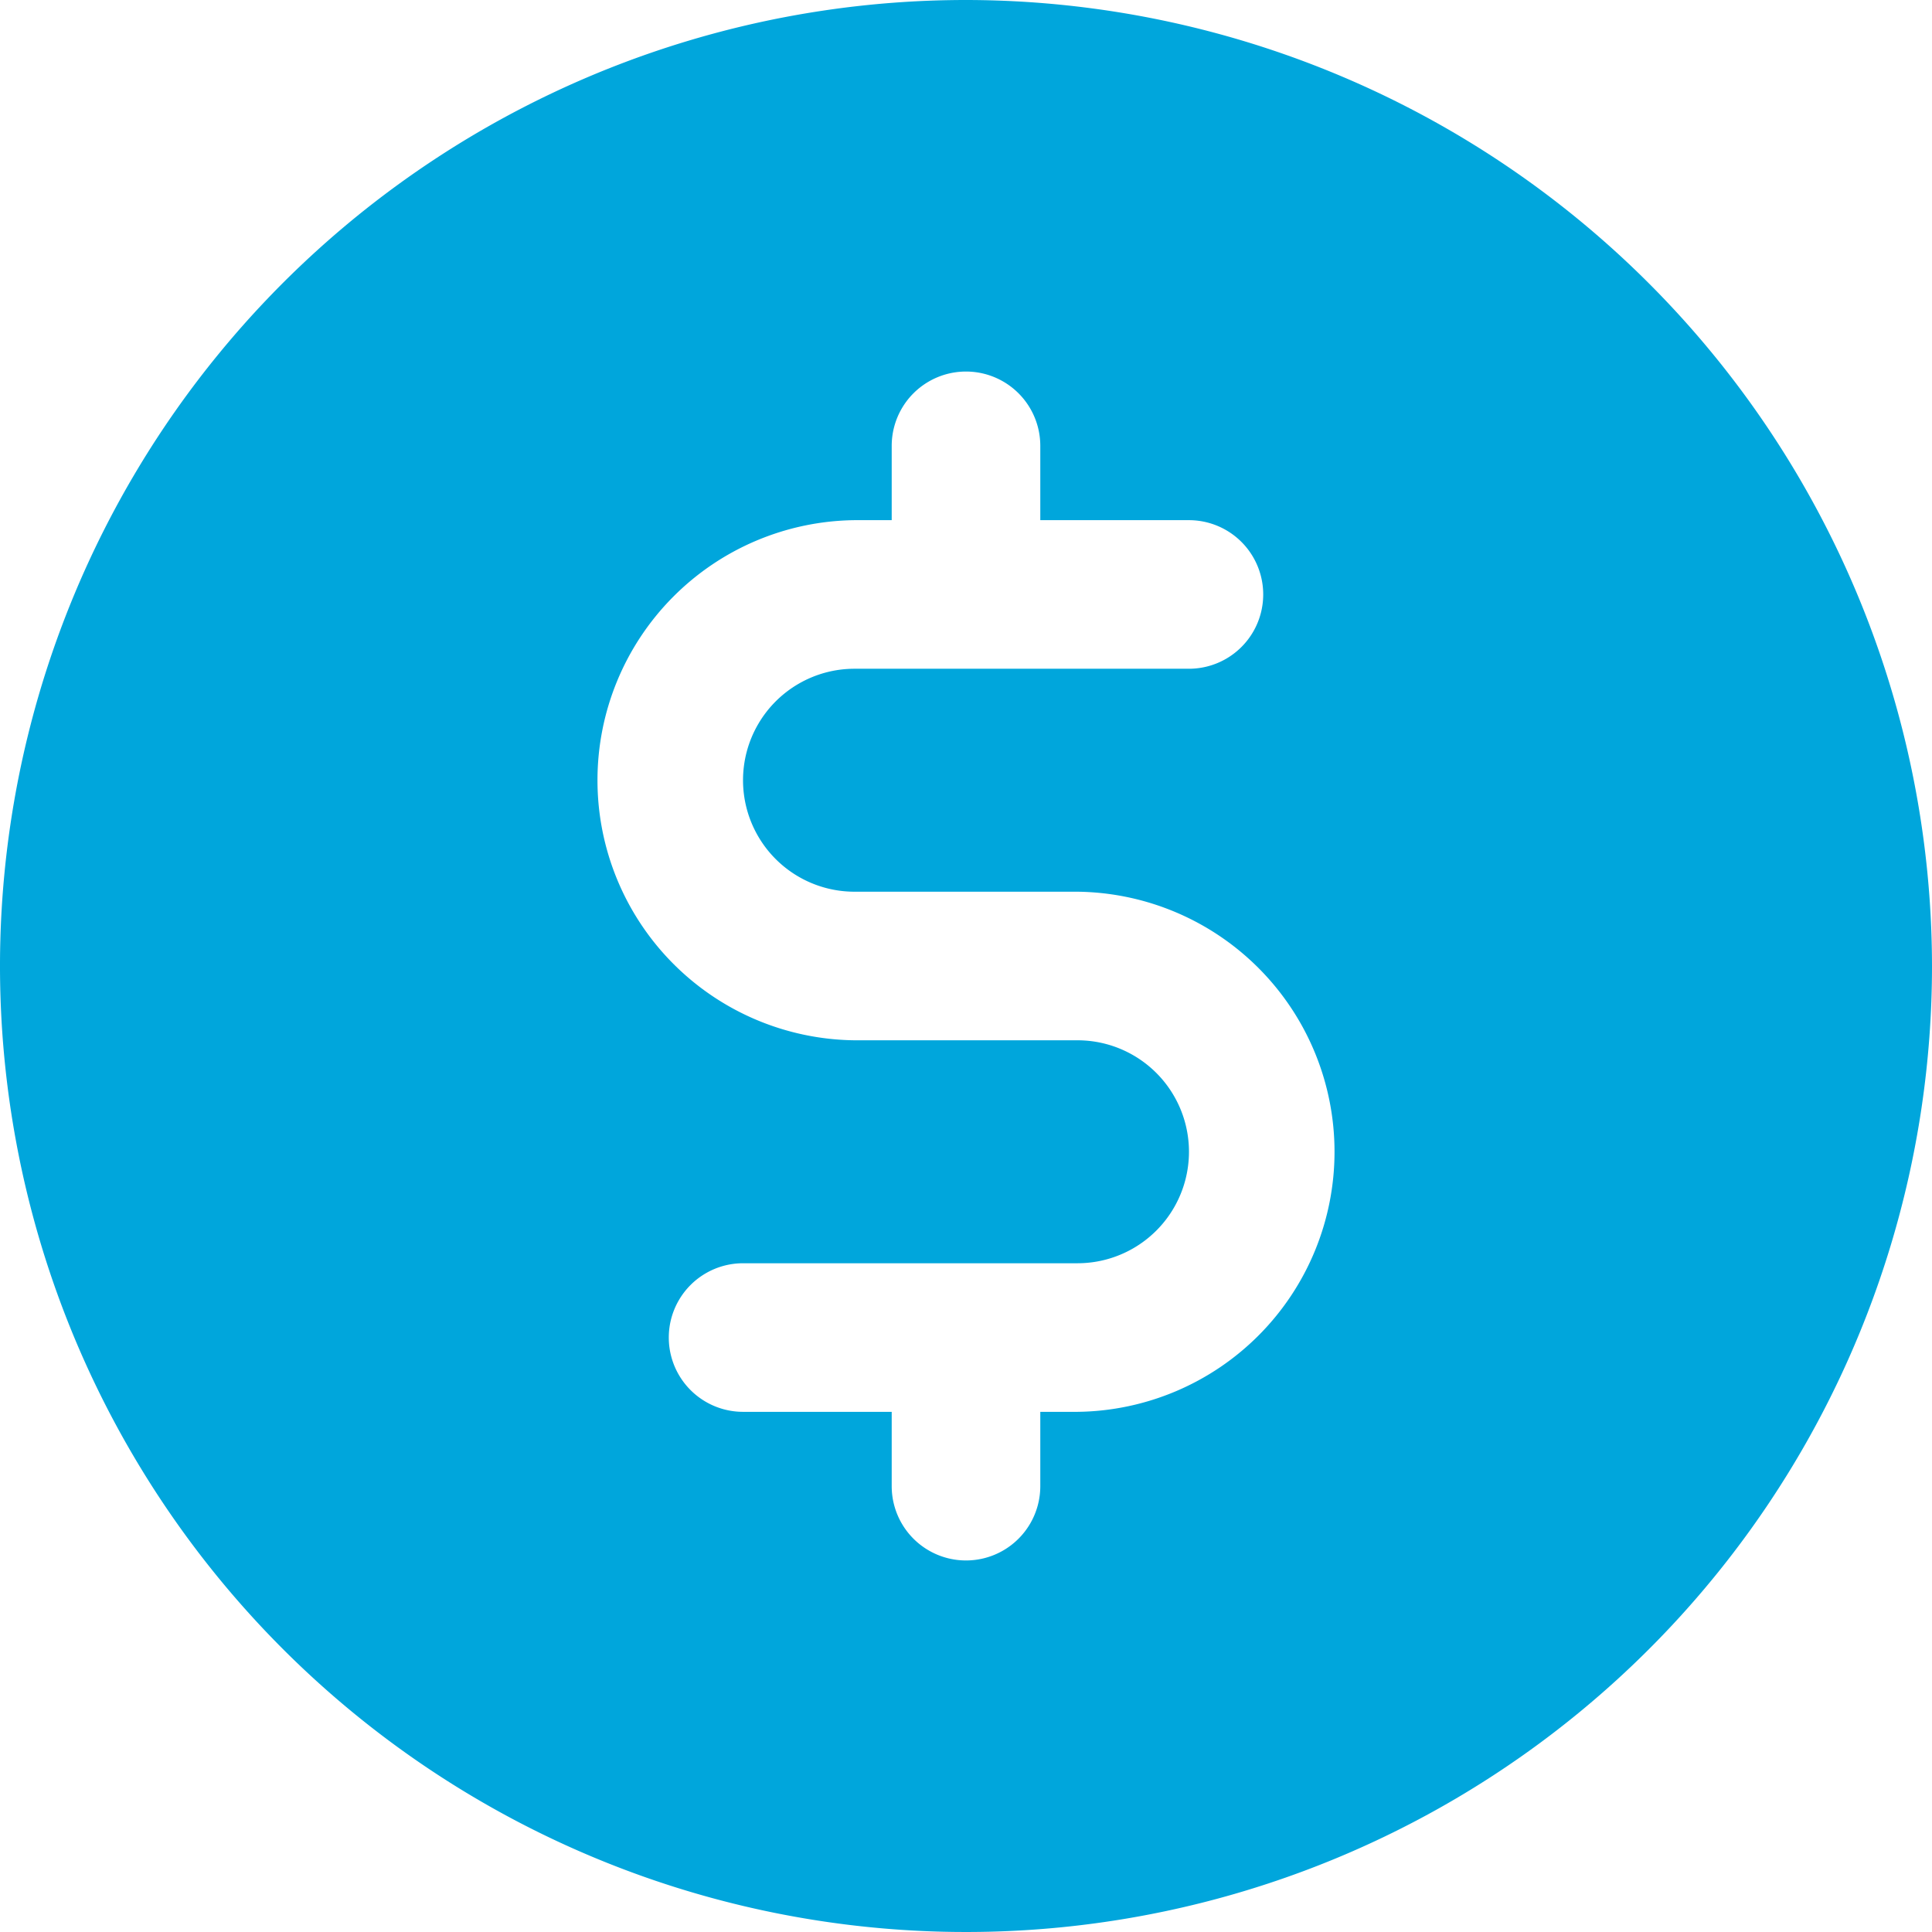 <?xml version="1.0" encoding="UTF-8"?> <svg xmlns="http://www.w3.org/2000/svg" width="55" height="55" fill="none" viewBox="0 0 55 55"><path fill="#00A6DC" d="M27.5 0A27.5 27.5 0 1 0 55 27.5 27.529 27.529 0 0 0 27.5 0Zm3.173 40.192h-1.058v2.116a2.115 2.115 0 0 1-4.23 0v-2.116h-4.231a2.115 2.115 0 1 1 0-4.23h9.52a3.173 3.173 0 0 0 0-6.347h-6.347a7.404 7.404 0 0 1 0-14.807h1.058v-2.116a2.115 2.115 0 0 1 4.23 0v2.116h4.231a2.115 2.115 0 0 1 0 4.23h-9.52a3.173 3.173 0 0 0 0 6.347h6.347a7.404 7.404 0 0 1 0 14.807Z"></path></svg> 
